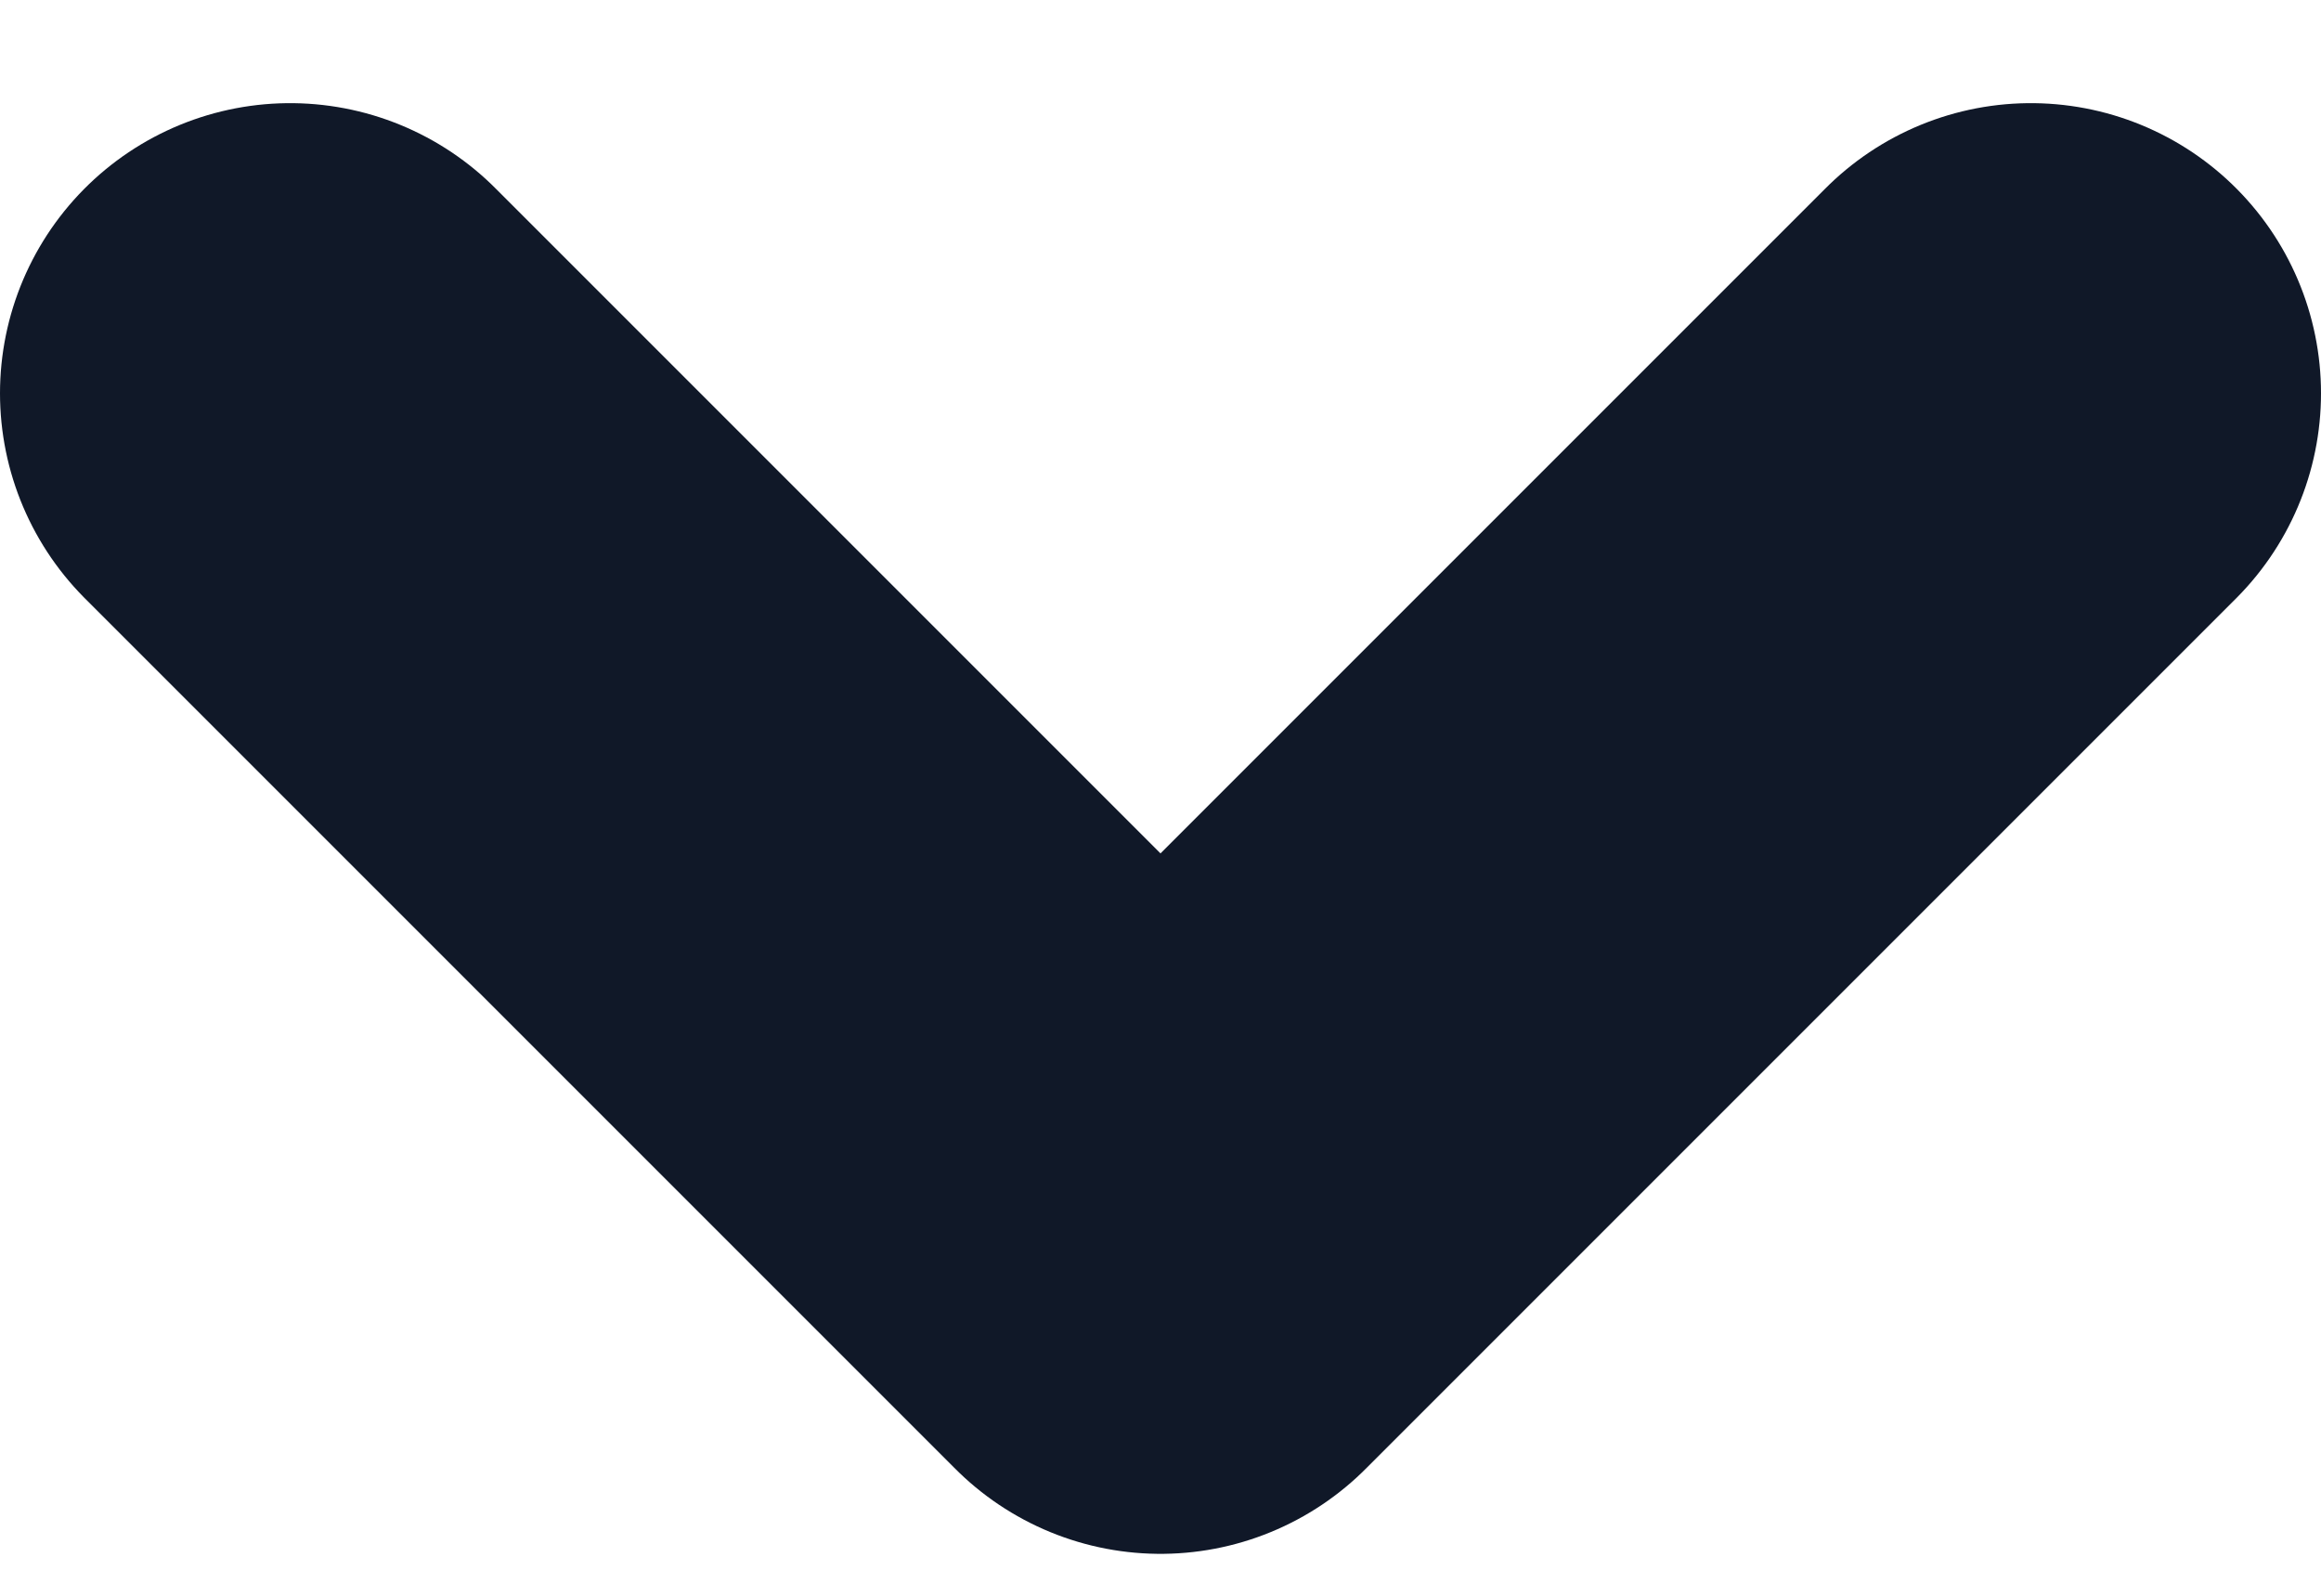 <svg width="16" height="11" viewBox="0 0 16 11" fill="none" xmlns="http://www.w3.org/2000/svg">
<path d="M2 2.711L8 8.711L14 2.711" stroke="#101828" stroke-width="4" stroke-linecap="round" stroke-linejoin="round"/>
</svg>
